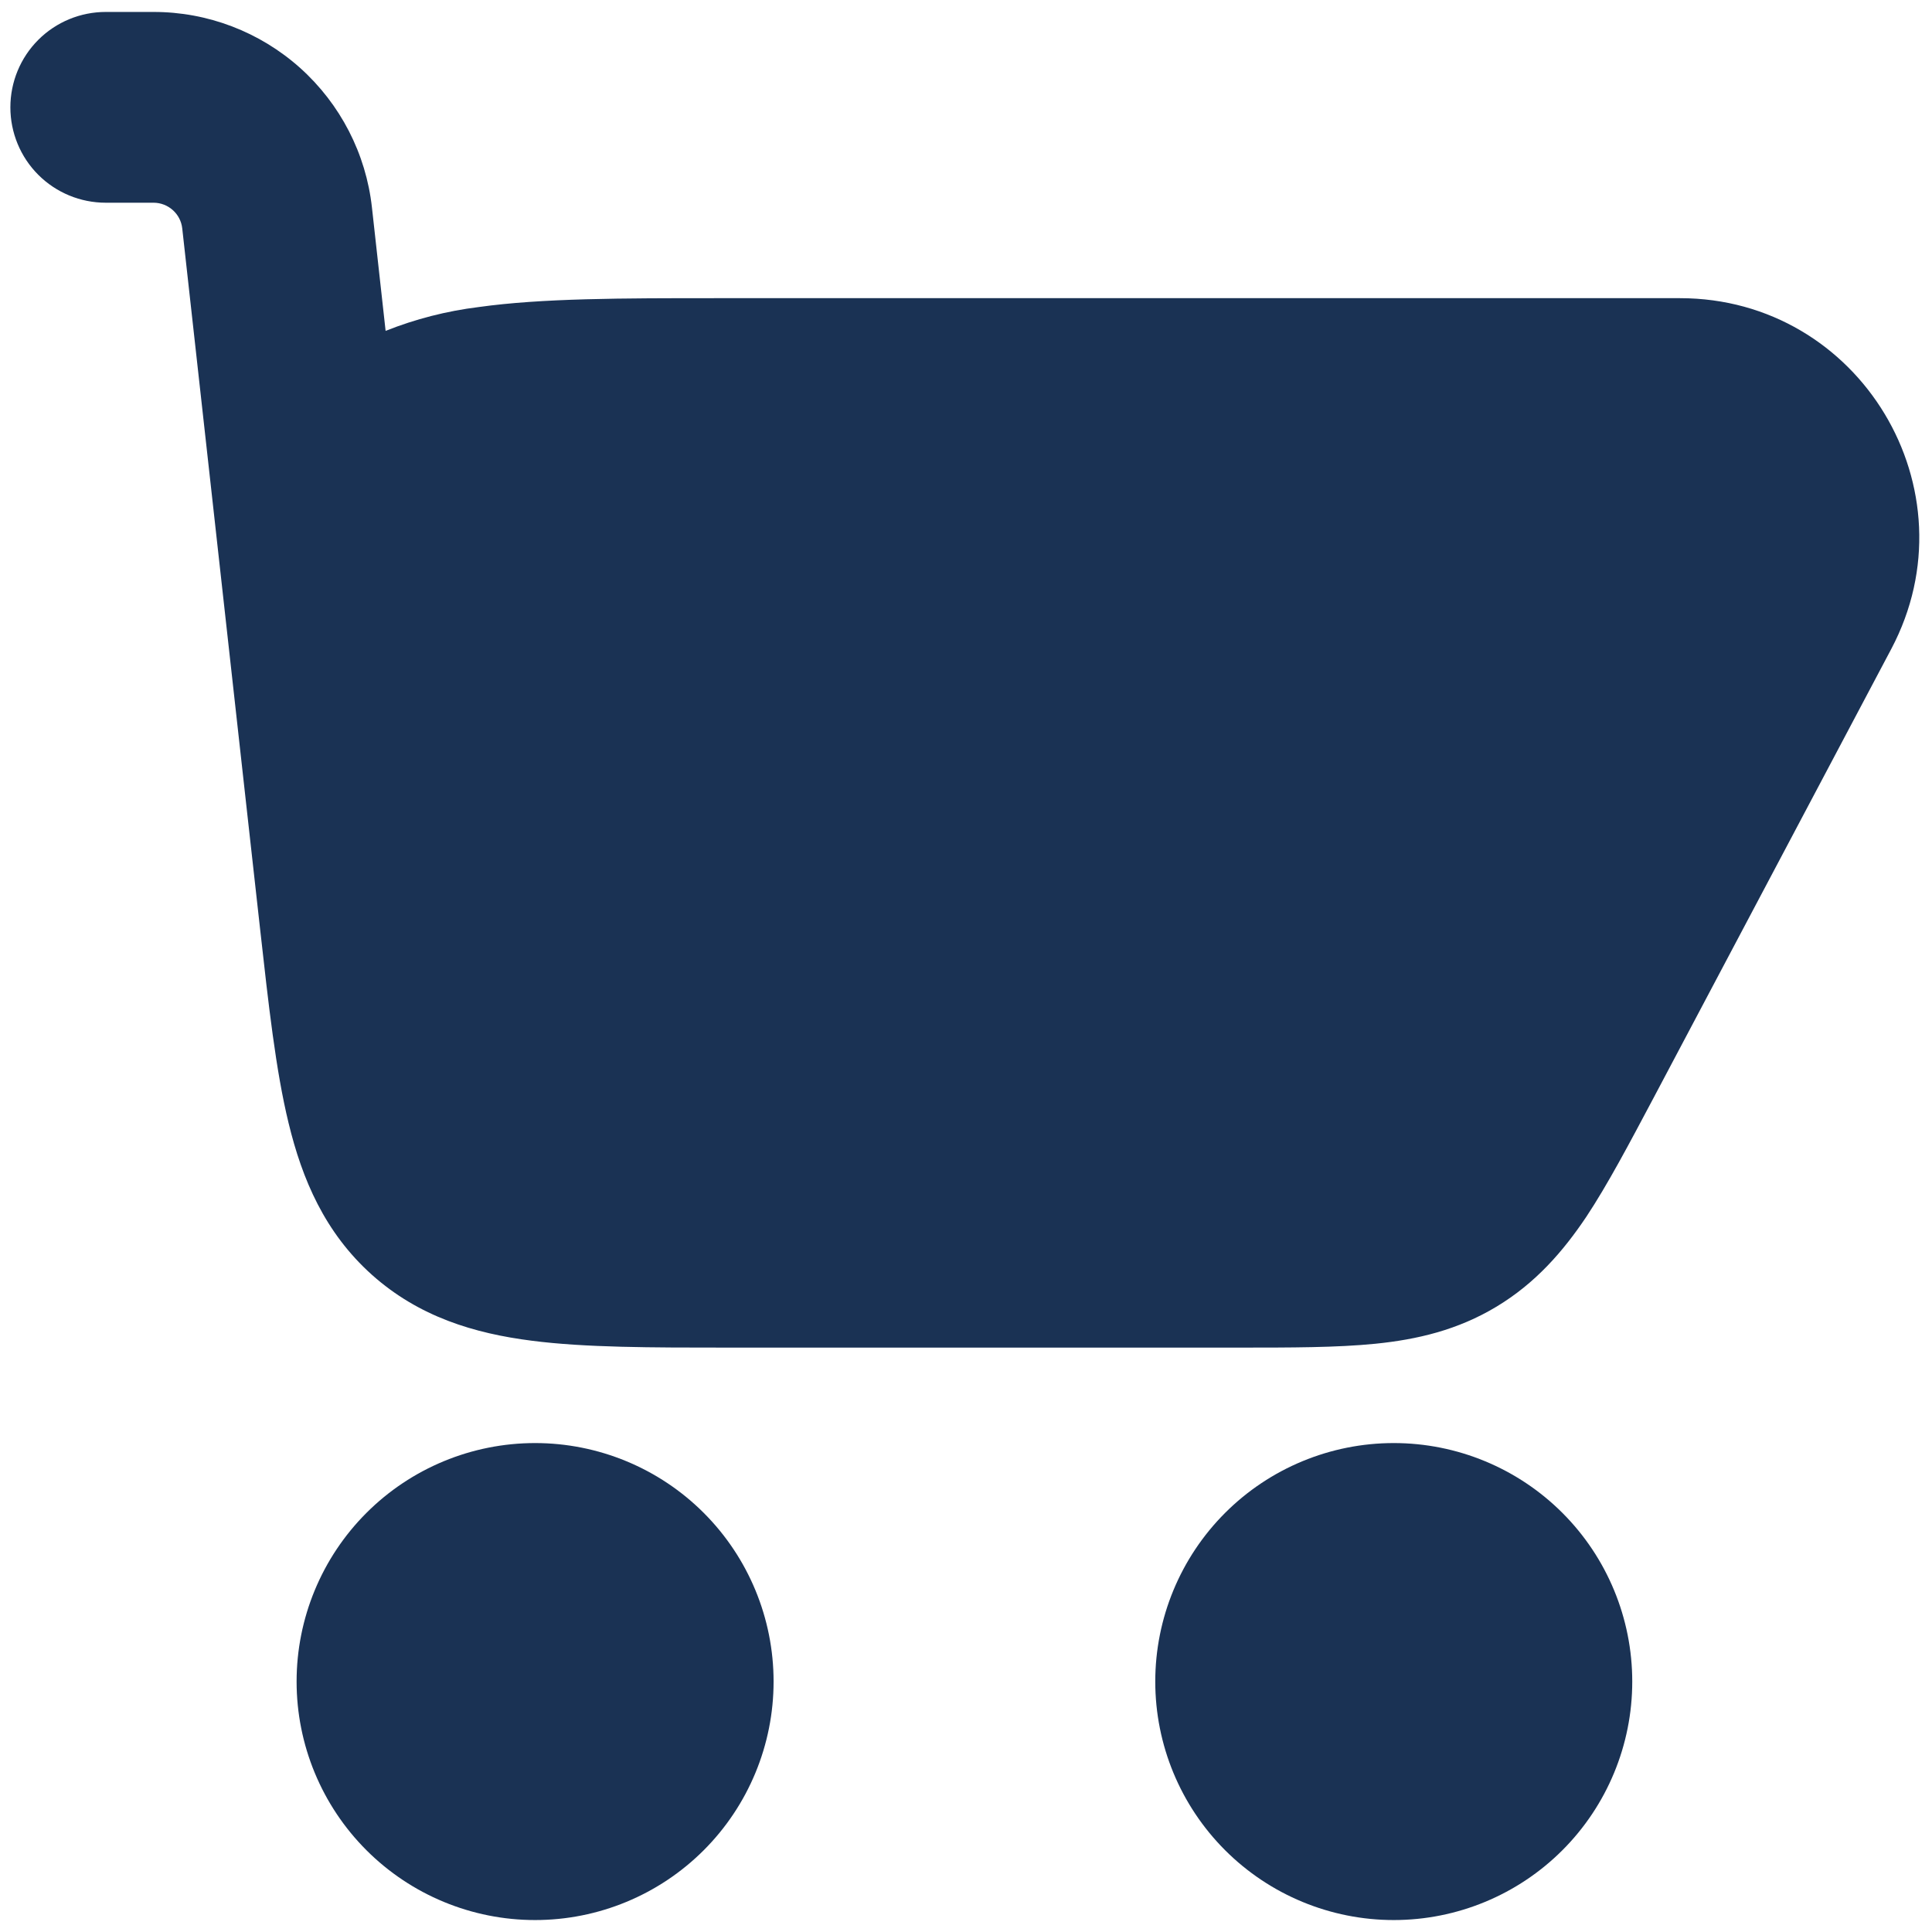 <svg width="27" height="27" viewBox="0 0 27 27" fill="none" xmlns="http://www.w3.org/2000/svg">
<path d="M3.435 11.188L3.467 11.476L3.635 12.984C3.753 14.043 3.854 14.961 4.033 15.695C4.223 16.481 4.539 17.225 5.197 17.815C5.855 18.403 6.629 18.635 7.433 18.737C8.179 18.833 9.105 18.833 10.17 18.833H17.307C18.038 18.833 18.683 18.833 19.221 18.779C19.805 18.72 20.371 18.588 20.915 18.26C21.459 17.932 21.842 17.492 22.169 17.005C22.467 16.555 22.768 15.985 23.111 15.339L26.431 9.069C27.606 6.847 25.994 4.167 23.478 4.167H10.01C8.699 4.167 7.578 4.167 6.69 4.291C6.244 4.346 5.806 4.458 5.389 4.624L5.198 2.9C5.115 2.148 4.757 1.454 4.194 0.949C3.63 0.445 2.901 0.166 2.145 0.167H1.478C1.124 0.167 0.785 0.307 0.535 0.557C0.285 0.807 0.145 1.146 0.145 1.5C0.145 1.854 0.285 2.193 0.535 2.443C0.785 2.693 1.124 2.833 1.478 2.833H2.145C2.351 2.833 2.525 2.988 2.547 3.193L3.435 11.188Z" fill="#1A3254"/>
<path fill-rule="evenodd" clip-rule="evenodd" d="M16.145 23.5C16.145 22.616 16.496 21.768 17.121 21.143C17.746 20.518 18.594 20.167 19.478 20.167C20.362 20.167 21.21 20.518 21.835 21.143C22.46 21.768 22.811 22.616 22.811 23.5C22.811 24.384 22.46 25.232 21.835 25.857C21.21 26.482 20.362 26.833 19.478 26.833C18.594 26.833 17.746 26.482 17.121 25.857C16.496 25.232 16.145 24.384 16.145 23.5ZM4.145 23.5C4.145 22.616 4.496 21.768 5.121 21.143C5.746 20.518 6.594 20.167 7.478 20.167C8.362 20.167 9.21 20.518 9.835 21.143C10.46 21.768 10.811 22.616 10.811 23.5C10.811 24.384 10.46 25.232 9.835 25.857C9.21 26.482 8.362 26.833 7.478 26.833C6.594 26.833 5.746 26.482 5.121 25.857C4.496 25.232 4.145 24.384 4.145 23.5Z" fill="#1A3254"/>
</svg>

